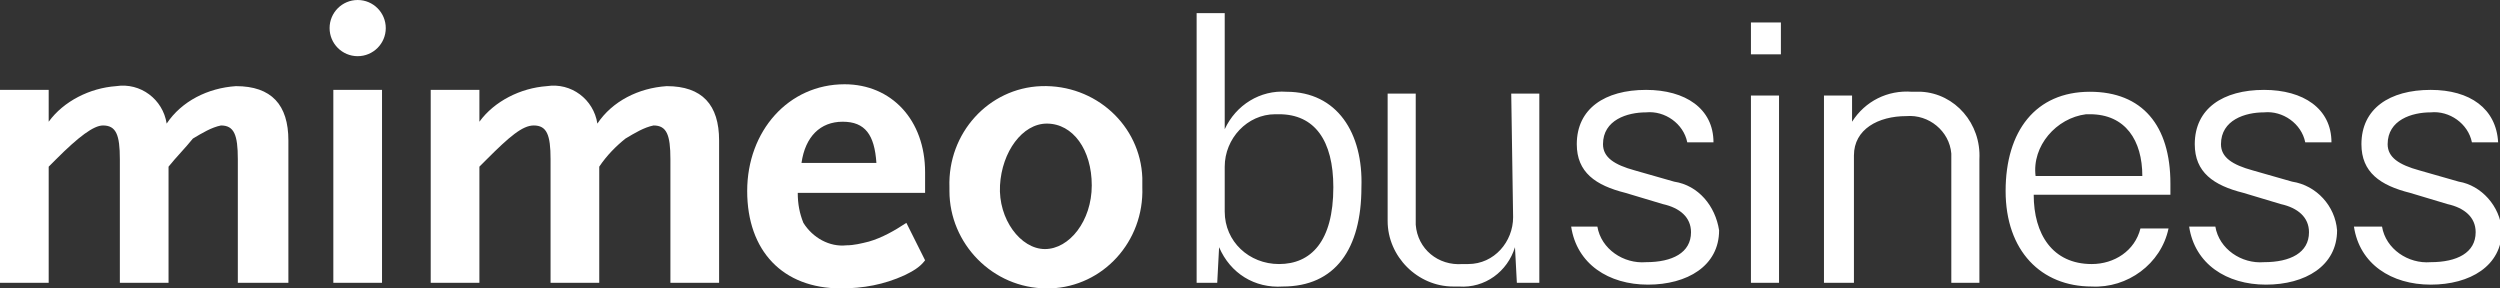 <?xml version="1.0" encoding="utf-8"?>
<!-- Generator: Adobe Illustrator 27.8.0, SVG Export Plug-In . SVG Version: 6.00 Build 0)  -->
<svg version="1.1" id="mimeobusiness" xmlns="http://www.w3.org/2000/svg" xmlns:xlink="http://www.w3.org/1999/xlink" x="0px"
	 y="0px" viewBox="0 0 133.5 15.4" style="enable-background:new 0 0 133.5 15.4;" xml:space="preserve">
<rect x="0" y="0" width="133.5" height="15.4" fill="#333333" stroke="none"/>
<style type="text/css">
	.st0{fill:#FFFFFF;}
</style>
<path id="Path_45" class="st0" d="M89.4,9.7l-2.1-0.6c-1.1-0.3-1.7-0.7-1.7-1.4c0-1.3,1.3-1.7,2.3-1.7c1-0.1,2,0.6,2.2,1.6h1.4
	c0-1.8-1.5-2.8-3.6-2.8c-2.2,0-3.7,1-3.7,2.9c0,1.5,1,2.2,2.6,2.6l2,0.6c0.9,0.2,1.5,0.7,1.5,1.5c0,1.1-1,1.6-2.4,1.6
	c-1.2,0.1-2.4-0.7-2.6-1.9h-1.4c0.3,2,2,3.1,4.1,3.1s3.8-1,3.8-2.9C91.6,11,90.7,9.9,89.4,9.7z M80.8,11.6c0,1.3-1,2.5-2.4,2.5
	c-0.1,0-0.2,0-0.3,0c-1.3,0.1-2.4-0.8-2.5-2.1c0-0.1,0-0.2,0-0.3V5h-1.5v6.8c0,1.9,1.6,3.5,3.5,3.5c0.1,0,0.2,0,0.3,0
	c1.4,0.1,2.6-0.8,3-2.1l0.1,1.9h1.2V5h-1.5L80.8,11.6z M68.7,4.9c-1.4-0.1-2.7,0.7-3.3,2V0.7h-1.5v14.4H65l0.1-1.9
	c0.6,1.4,1.9,2.2,3.4,2.1c2.8,0,4.2-2,4.2-5.3C72.8,7.1,71.4,4.9,68.7,4.9z M68.3,14.1c-1.6,0-2.9-1.2-2.9-2.8V8.9
	c0-1.5,1.2-2.8,2.7-2.8c0.1,0,0.1,0,0.2,0c1.9,0,2.9,1.4,2.9,3.9C71.2,12.9,70,14.1,68.3,14.1L68.3,14.1z M131.3,9.7l-2.1-0.6
	c-1.1-0.3-1.7-0.7-1.7-1.4c0-1.3,1.3-1.7,2.3-1.7c1-0.1,2,0.6,2.2,1.6h1.4c-0.1-1.8-1.5-2.8-3.6-2.8c-2.2,0-3.7,1-3.7,2.9
	c0,1.5,1,2.2,2.6,2.6l2,0.6c0.9,0.2,1.5,0.7,1.5,1.5c0,1.1-1,1.6-2.4,1.6c-1.2,0.1-2.4-0.7-2.6-1.9h-1.5c0.3,2,2,3.1,4.1,3.1
	c2.1,0,3.8-1,3.8-2.9C133.5,11,132.5,9.9,131.3,9.7L131.3,9.7z M93.5,15.1h1.5V5.1h-1.5V15.1z M122.4,9.7l-2.1-0.6
	c-1.1-0.3-1.7-0.7-1.7-1.4c0-1.3,1.3-1.7,2.3-1.7c1-0.1,2,0.6,2.2,1.6h1.4c0-1.8-1.5-2.8-3.6-2.8c-2.2,0-3.7,1-3.7,2.9
	c0,1.5,1,2.2,2.6,2.6l2,0.6c0.9,0.2,1.5,0.7,1.5,1.5c0,1.1-1,1.6-2.4,1.6c-1.2,0.1-2.4-0.7-2.6-1.9h-1.4c0.3,2,2,3.1,4.1,3.1
	s3.8-1,3.8-2.9C124.7,11,123.7,9.9,122.4,9.7L122.4,9.7z M111.6,4.9c-2.9,0-4.5,2.1-4.5,5.3s1.9,5.1,4.6,5.1
	c1.9,0.1,3.7-1.2,4.1-3.1h-1.5c-0.3,1.2-1.4,1.9-2.6,1.9c-2.1,0-3.1-1.6-3.1-3.7h7.3V9.8C115.9,6.7,114.4,4.9,111.6,4.9L111.6,4.9z
	 M108.7,9.4c-0.2-1.6,1.1-3.1,2.7-3.3c0.1,0,0.2,0,0.2,0c1.9,0,2.8,1.4,2.8,3.3L108.7,9.4L108.7,9.4z M102.1,4.9
	c-1.3-0.1-2.5,0.5-3.2,1.6V5.1h-1.5v10H99V8.3c0-1.4,1.3-2.1,2.8-2.1c1.2-0.1,2.3,0.8,2.4,2c0,0.2,0,0.3,0,0.5v6.4h1.5V8.5
	c0.1-1.9-1.3-3.5-3.1-3.6C102.4,4.9,102.3,4.9,102.1,4.9L102.1,4.9z M93.5,2.9h1.6V1.2h-1.6V2.9z"/>
<path id="Path_46" class="st0" d="M12.7,15.1V8.5c0-1.3-0.2-1.8-0.9-1.8c-0.5,0.1-1,0.4-1.5,0.7C9.9,7.9,9.4,8.4,9,8.9v6.2H6.4V8.5
	c0-1.3-0.2-1.8-0.9-1.8C5,6.7,4.2,7.3,3,8.5L2.6,8.9v6.2H0V4.8h2.6v1.7c0.8-1.1,2.2-1.8,3.6-1.9c1.3-0.2,2.5,0.7,2.7,2
	c0.8-1.2,2.2-1.9,3.7-2c1.9,0,2.8,1,2.8,2.9v7.6H12.7z"/>
<path id="Path_47" class="st0" d="M17.8,15.1V4.8h2.6v10.3H17.8z"/>
<path id="Path_48" class="st0" d="M35.8,15.1V8.5c0-1.3-0.2-1.8-0.9-1.8c-0.5,0.1-1,0.4-1.5,0.7c-0.5,0.4-1,0.9-1.4,1.5v6.2h-2.6
	V8.5c0-1.3-0.2-1.8-0.9-1.8c-0.6,0-1.3,0.6-2.5,1.8l-0.4,0.4v6.2H23V4.8h2.6v1.7c0.8-1.1,2.2-1.8,3.6-1.9c1.3-0.2,2.5,0.7,2.7,2
	c0.8-1.2,2.2-1.9,3.7-2c1.9,0,2.8,1,2.8,2.9v7.6H35.8z"/>
<path id="Path_49" class="st0" d="M48.3,14.7c-1.1,0.5-2.2,0.7-3.4,0.7c-3.1,0-5-2-5-5.2c0-3.2,2.2-5.7,5.2-5.7
	c2.5,0,4.3,1.9,4.3,4.7v1.1h-6.8c0,0.6,0.1,1.1,0.3,1.6c0.5,0.8,1.4,1.3,2.3,1.2c0.4,0,0.8-0.1,1.2-0.2c0.7-0.2,1.4-0.6,2-1l1,2
	C49.1,14.3,48.7,14.5,48.3,14.7z M45,6.5c-1.2,0-2,0.8-2.2,2.2h4C46.7,7.2,46.2,6.5,45,6.5L45,6.5z"/>
<path id="Path_50" class="st0" d="M55.9,15.4c-2.9,0-5.2-2.4-5.2-5.2c0-0.1,0-0.1,0-0.2c-0.1-2.9,2.1-5.3,4.9-5.4
	c2.9-0.1,5.3,2.1,5.4,4.9c0,0.2,0,0.3,0,0.5c0.1,2.9-2.1,5.3-4.9,5.4C56.1,15.4,56,15.4,55.9,15.4z M55.9,6.6
	c-1.3,0-2.4,1.5-2.5,3.3s1.1,3.4,2.4,3.4s2.5-1.5,2.5-3.4S57.3,6.6,55.9,6.6z"/>
<ellipse id="Ellipse_28" class="st0" cx="19.1" cy="1.5" rx="1.5" ry="1.5"/>
</svg>
